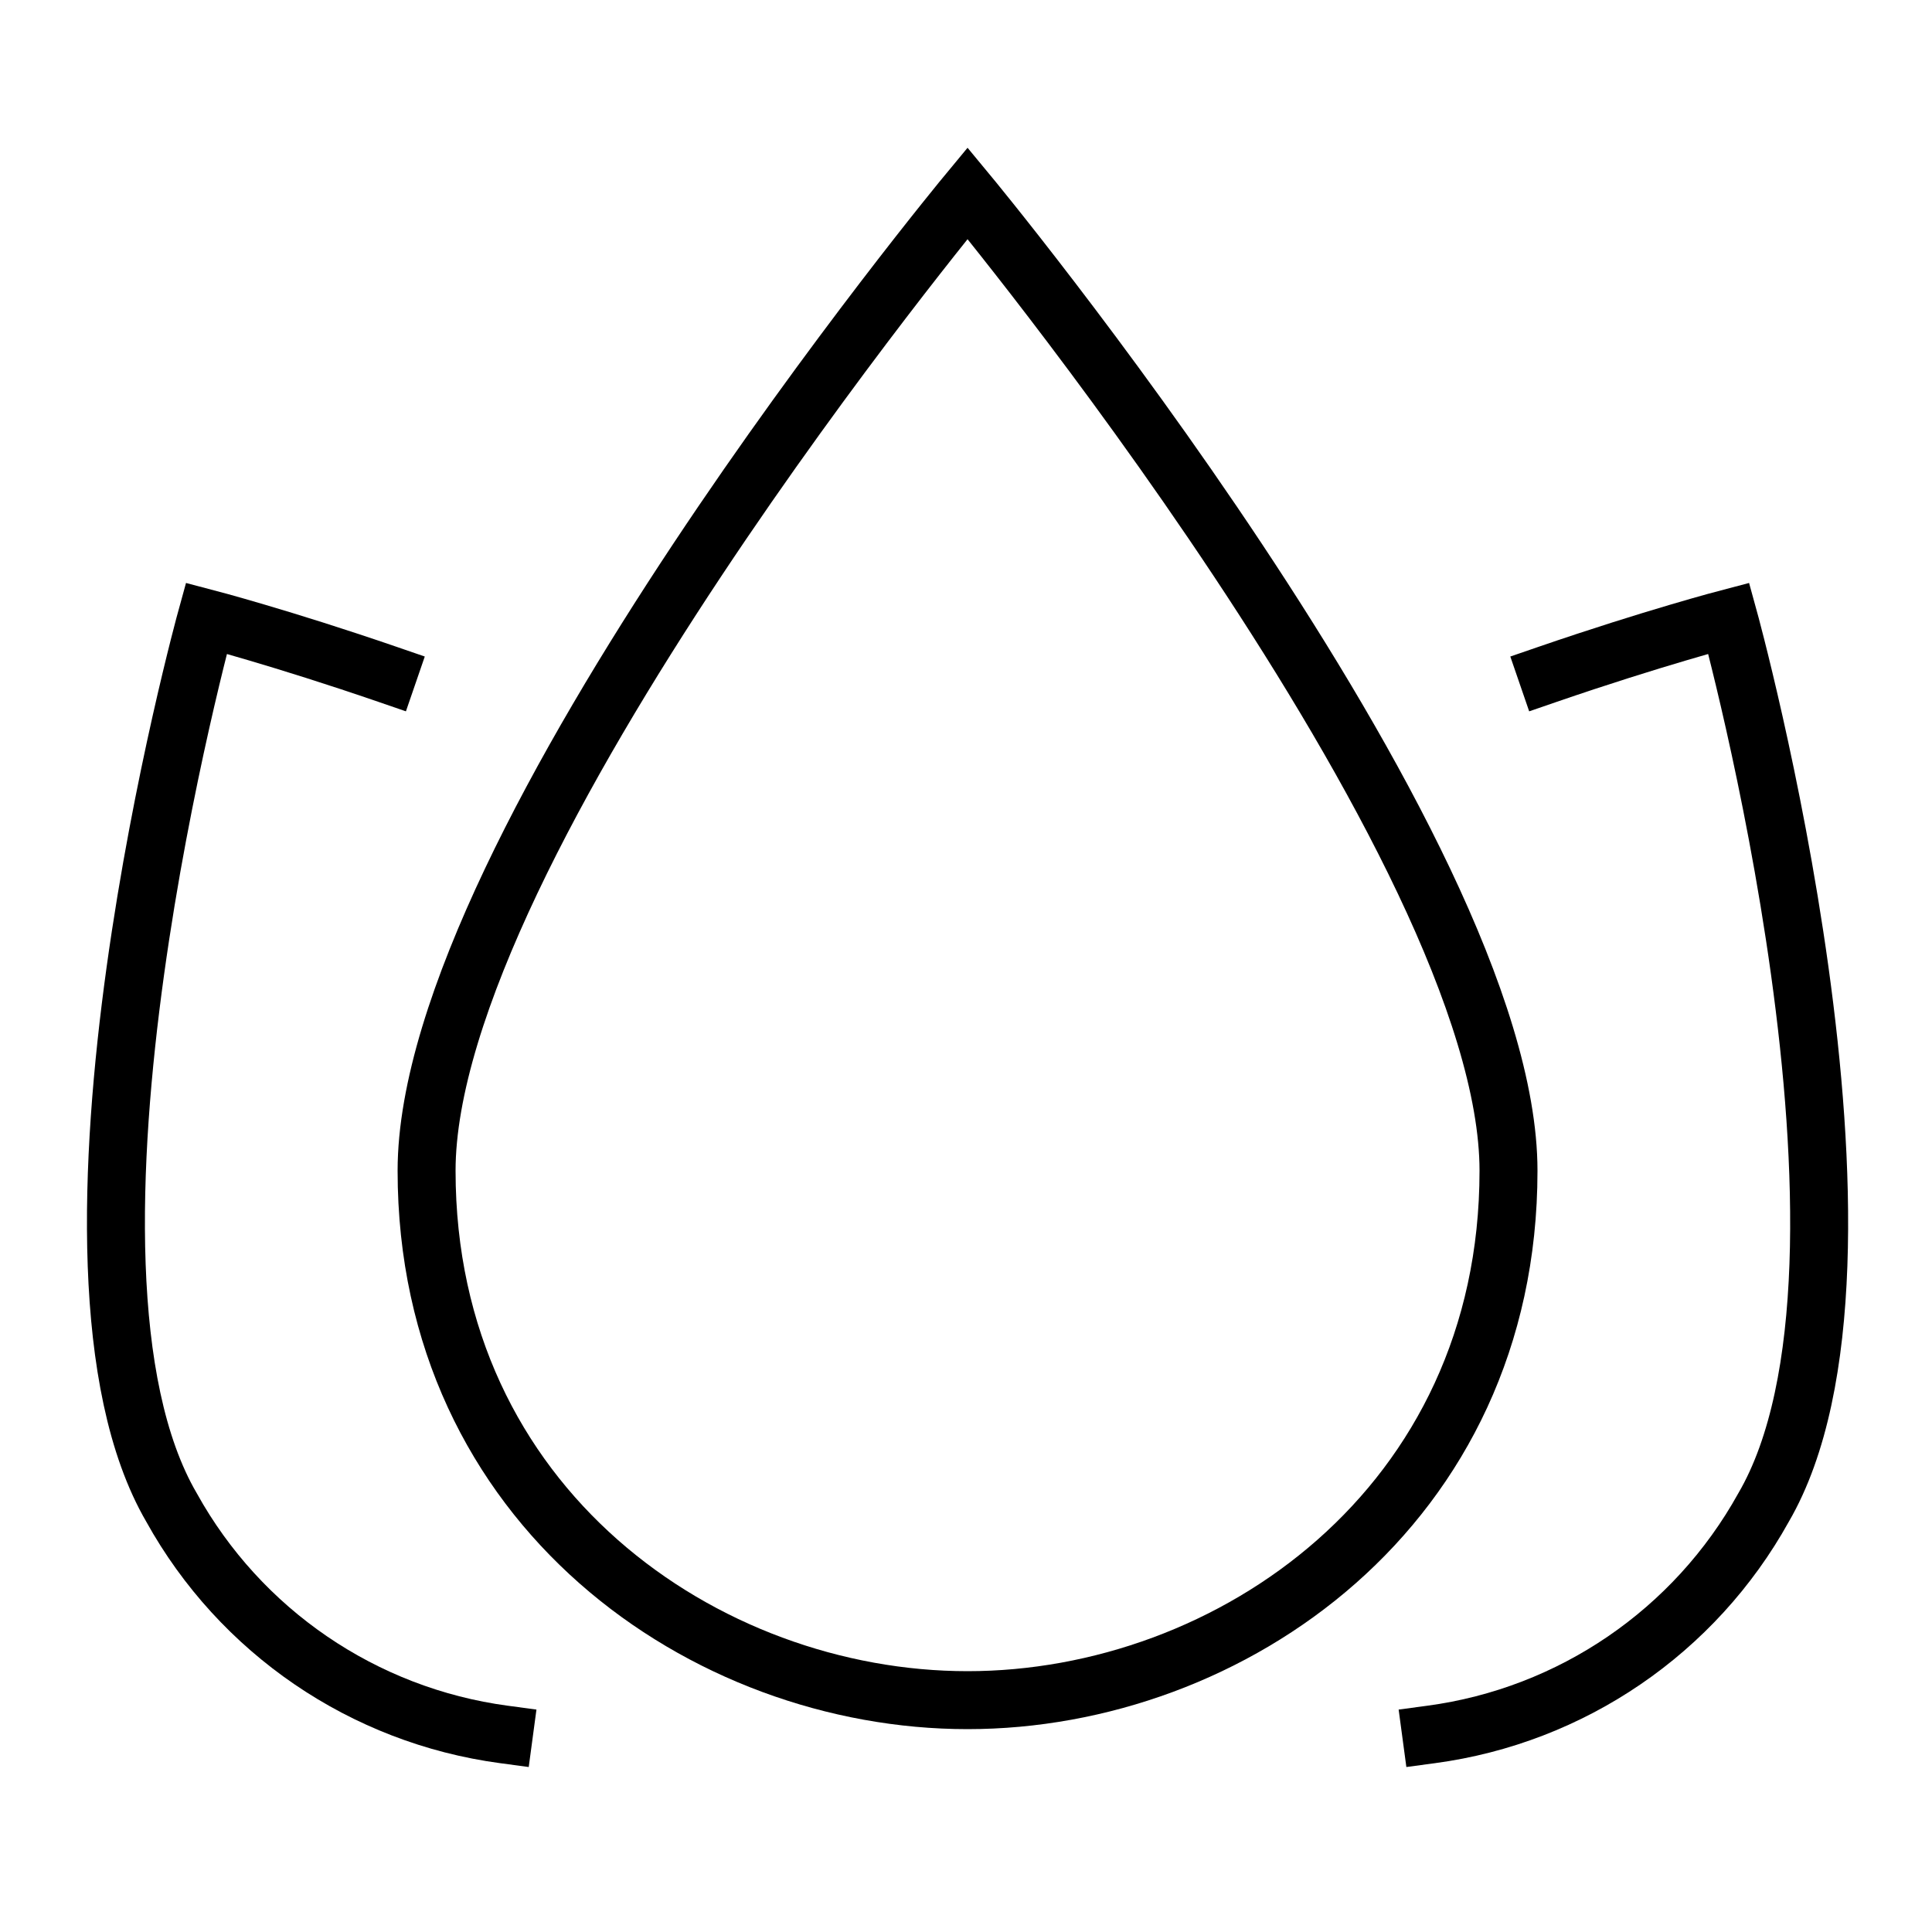 <?xml version="1.0" encoding="UTF-8"?>
<svg xmlns="http://www.w3.org/2000/svg" xmlns:xlink="http://www.w3.org/1999/xlink" width="64" height="64" viewBox="0 0 50 50" version="1.1">
    <title>Beauty</title>
    <g id="Beauty" stroke="none" stroke-width="1" fill="none" fill-rule="evenodd" stroke-linecap="square">
        <g id="spa-copy" transform="translate(3, 5)" stroke="#000000" stroke-width="1.5">
            <path d="M10.04,39.887 C6.406,39.399 3.217,37.221 1.44,34.015 C-2.26,27.666 2.34,11 2.34,11 C2.34,11 4.306,11.515 7.04,12.456" id="Path"/>
            <path d="M37.04,12.456 C39.774,11.515 41.74,11 41.74,11 C41.74,11 46.34,27.666 42.64,34.015 C40.862,37.221 37.673,39.399 34.04,39.887" id="Path"/>
            <path d="M8.04,25.3 C8.04,16.9 22.04,0 22.04,0 C22.04,0 36.04,16.9 36.04,25.3 C36.04,34 28.84,39 22.04,39 C15.24,39 8.04,34 8.04,25.3 Z" id="Path"/>
        </g>
    </g>
</svg>
